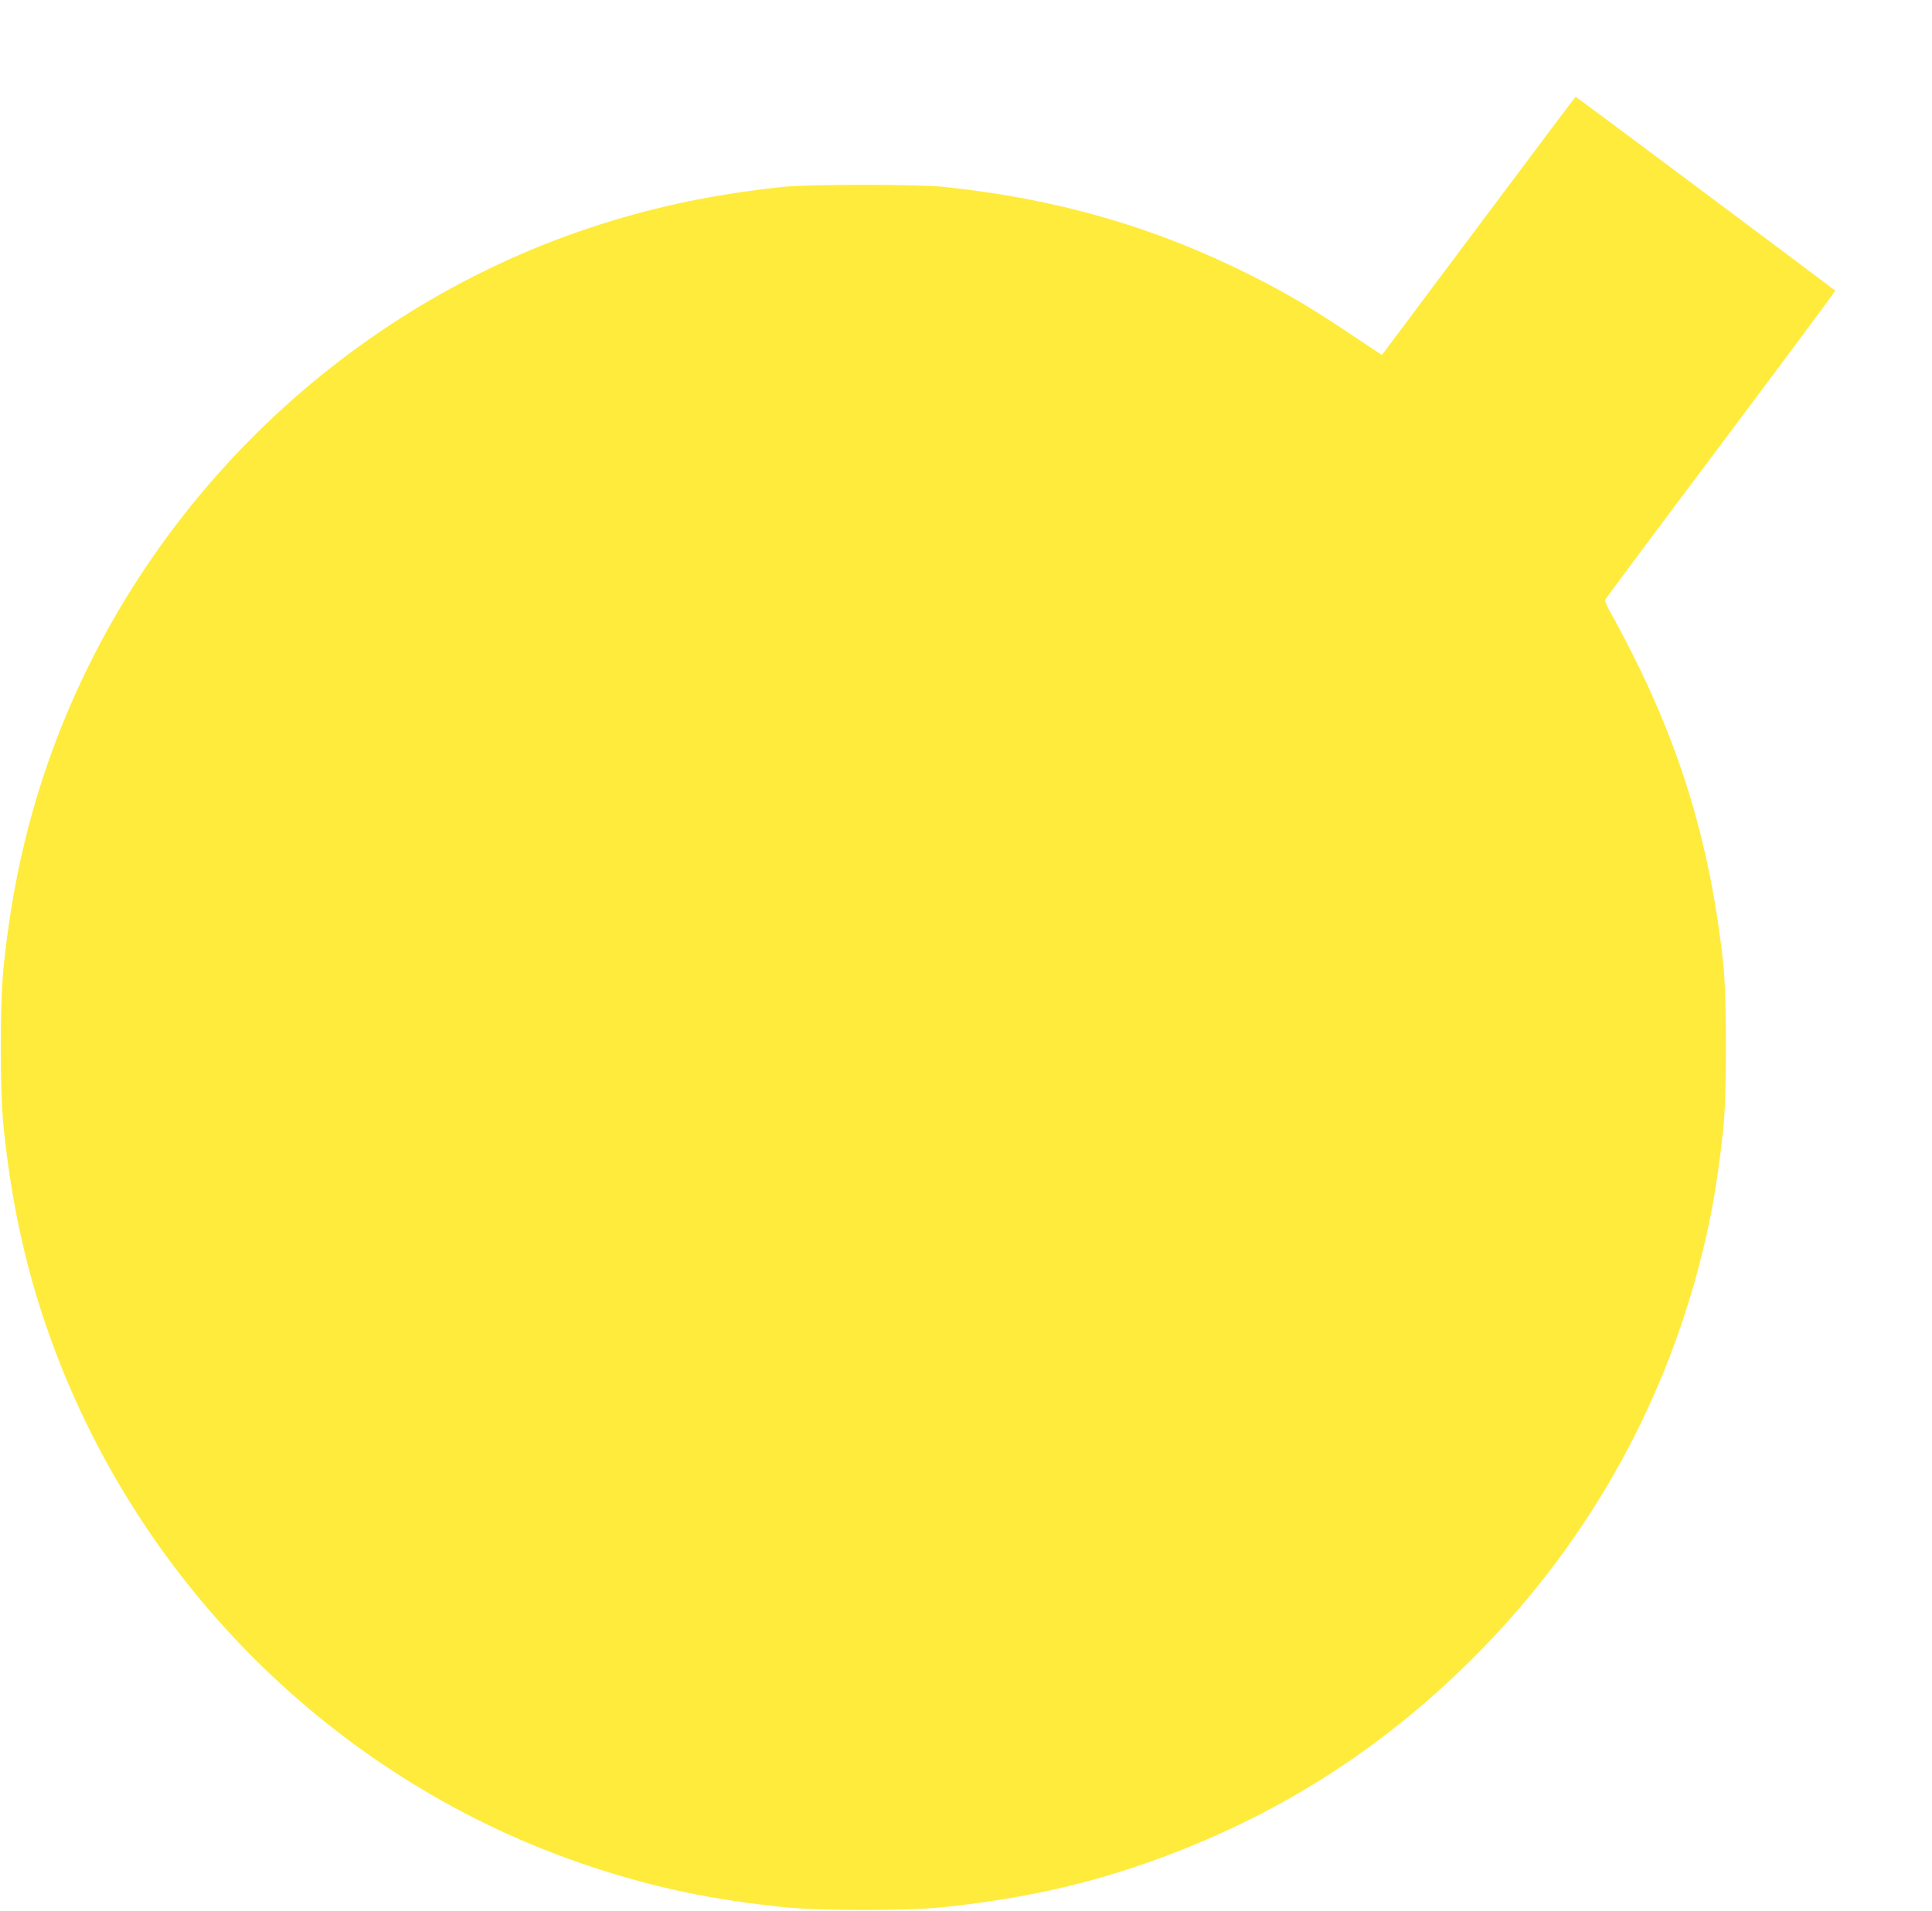 <?xml version="1.0" standalone="no"?>
<!DOCTYPE svg PUBLIC "-//W3C//DTD SVG 20010904//EN"
 "http://www.w3.org/TR/2001/REC-SVG-20010904/DTD/svg10.dtd">
<svg version="1.0" xmlns="http://www.w3.org/2000/svg"
 width="1280pt" height="1266pt" viewBox="0 0 1280 1266"
 preserveAspectRatio="xMidYMid meet">
<g transform="translate(0,1266) scale(0.1,-0.1)"
fill="#ffeb3b" stroke="none">
<path d="M9815 11189 c-341 -456 -629 -841 -640 -855 l-20 -26 -225 150 c-254
169 -422 268 -649 381 -638 320 -1287 506 -2031 583 -170 18 -891 18 -1060 0
-437 -46 -820 -124 -1210 -248 -1674 -532 -3032 -1837 -3636 -3494 -165 -455
-268 -913 -321 -1435 -24 -241 -24 -803 0 -1045 59 -585 182 -1095 385 -1600
628 -1565 1922 -2785 3514 -3310 416 -138 806 -219 1278 -267 244 -24 805 -24
1045 0 525 55 962 152 1409 314 798 289 1480 719 2085 1317 821 810 1372 1833
1596 2961 31 159 59 349 82 560 24 228 24 872 0 1100 -82 760 -271 1400 -608
2065 -43 85 -101 195 -129 244 -28 48 -49 94 -46 101 3 8 348 471 767 1029
419 559 760 1018 758 1020 -28 24 -1717 1286 -1720 1285 -2 0 -283 -374 -624
-830z"/>
</g>
</svg>
